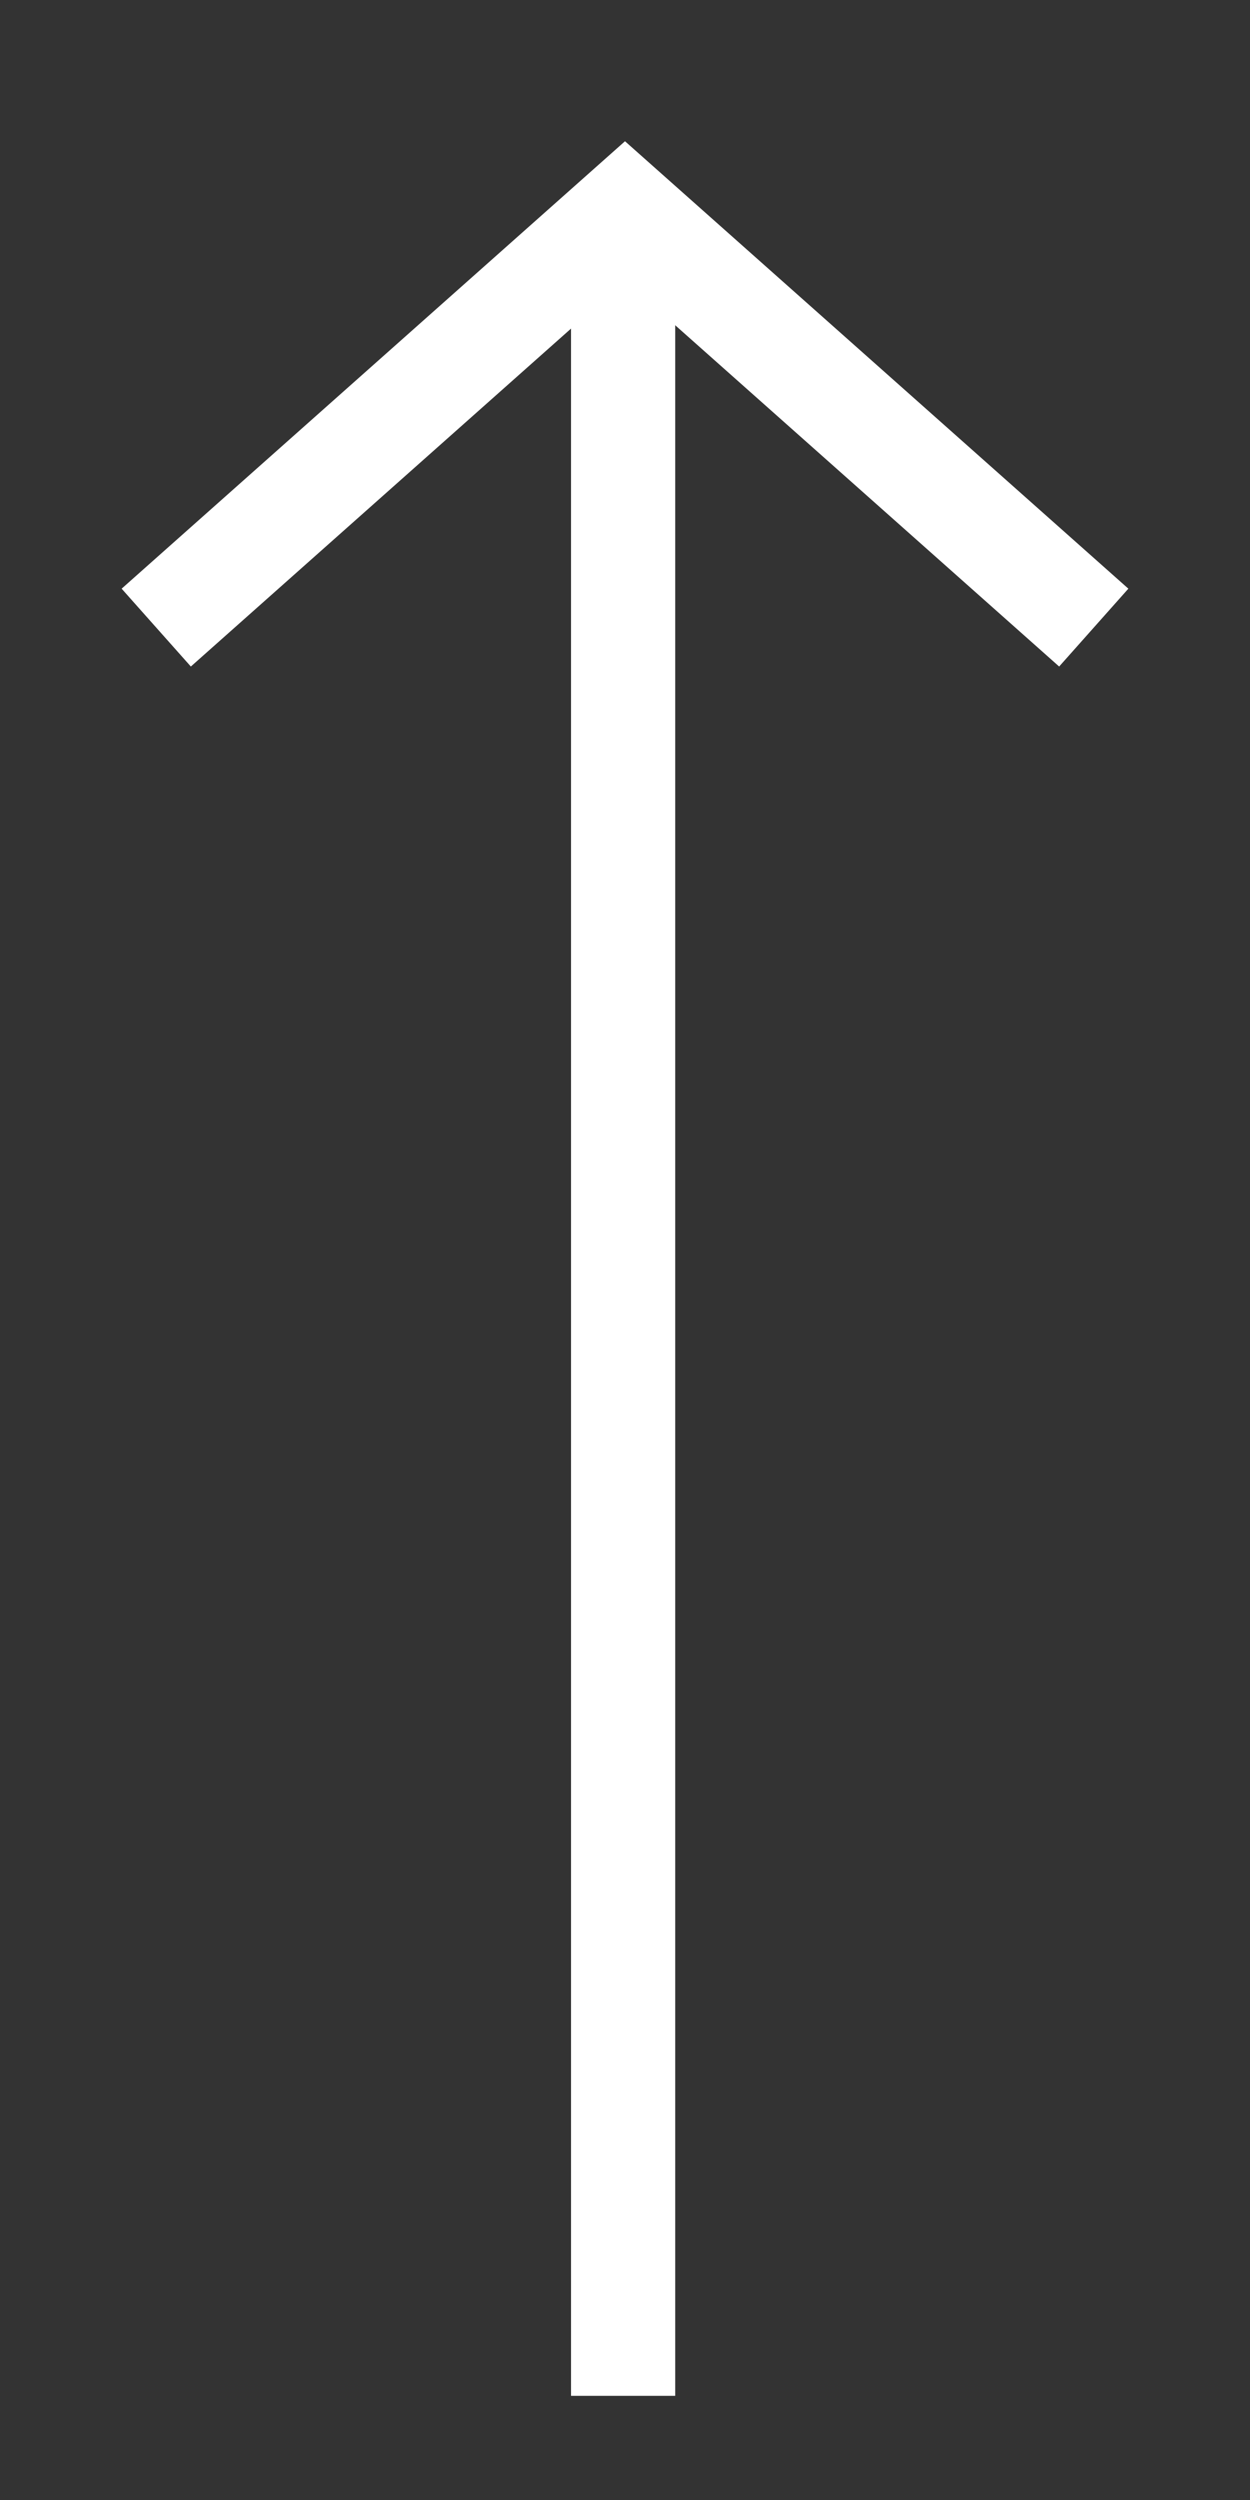 <svg width="12" height="24" viewBox="0 0 12 24" fill="none" xmlns="http://www.w3.org/2000/svg">
<rect x="0" y="0" width="12" height="24" fill="#333333" stroke="none"/>
<path d="M5.982 2L5.982 23" stroke="white"/>
<path d="M10.5 6.025L6 2.025L1.5 6.025" stroke="white"/>
</svg>
